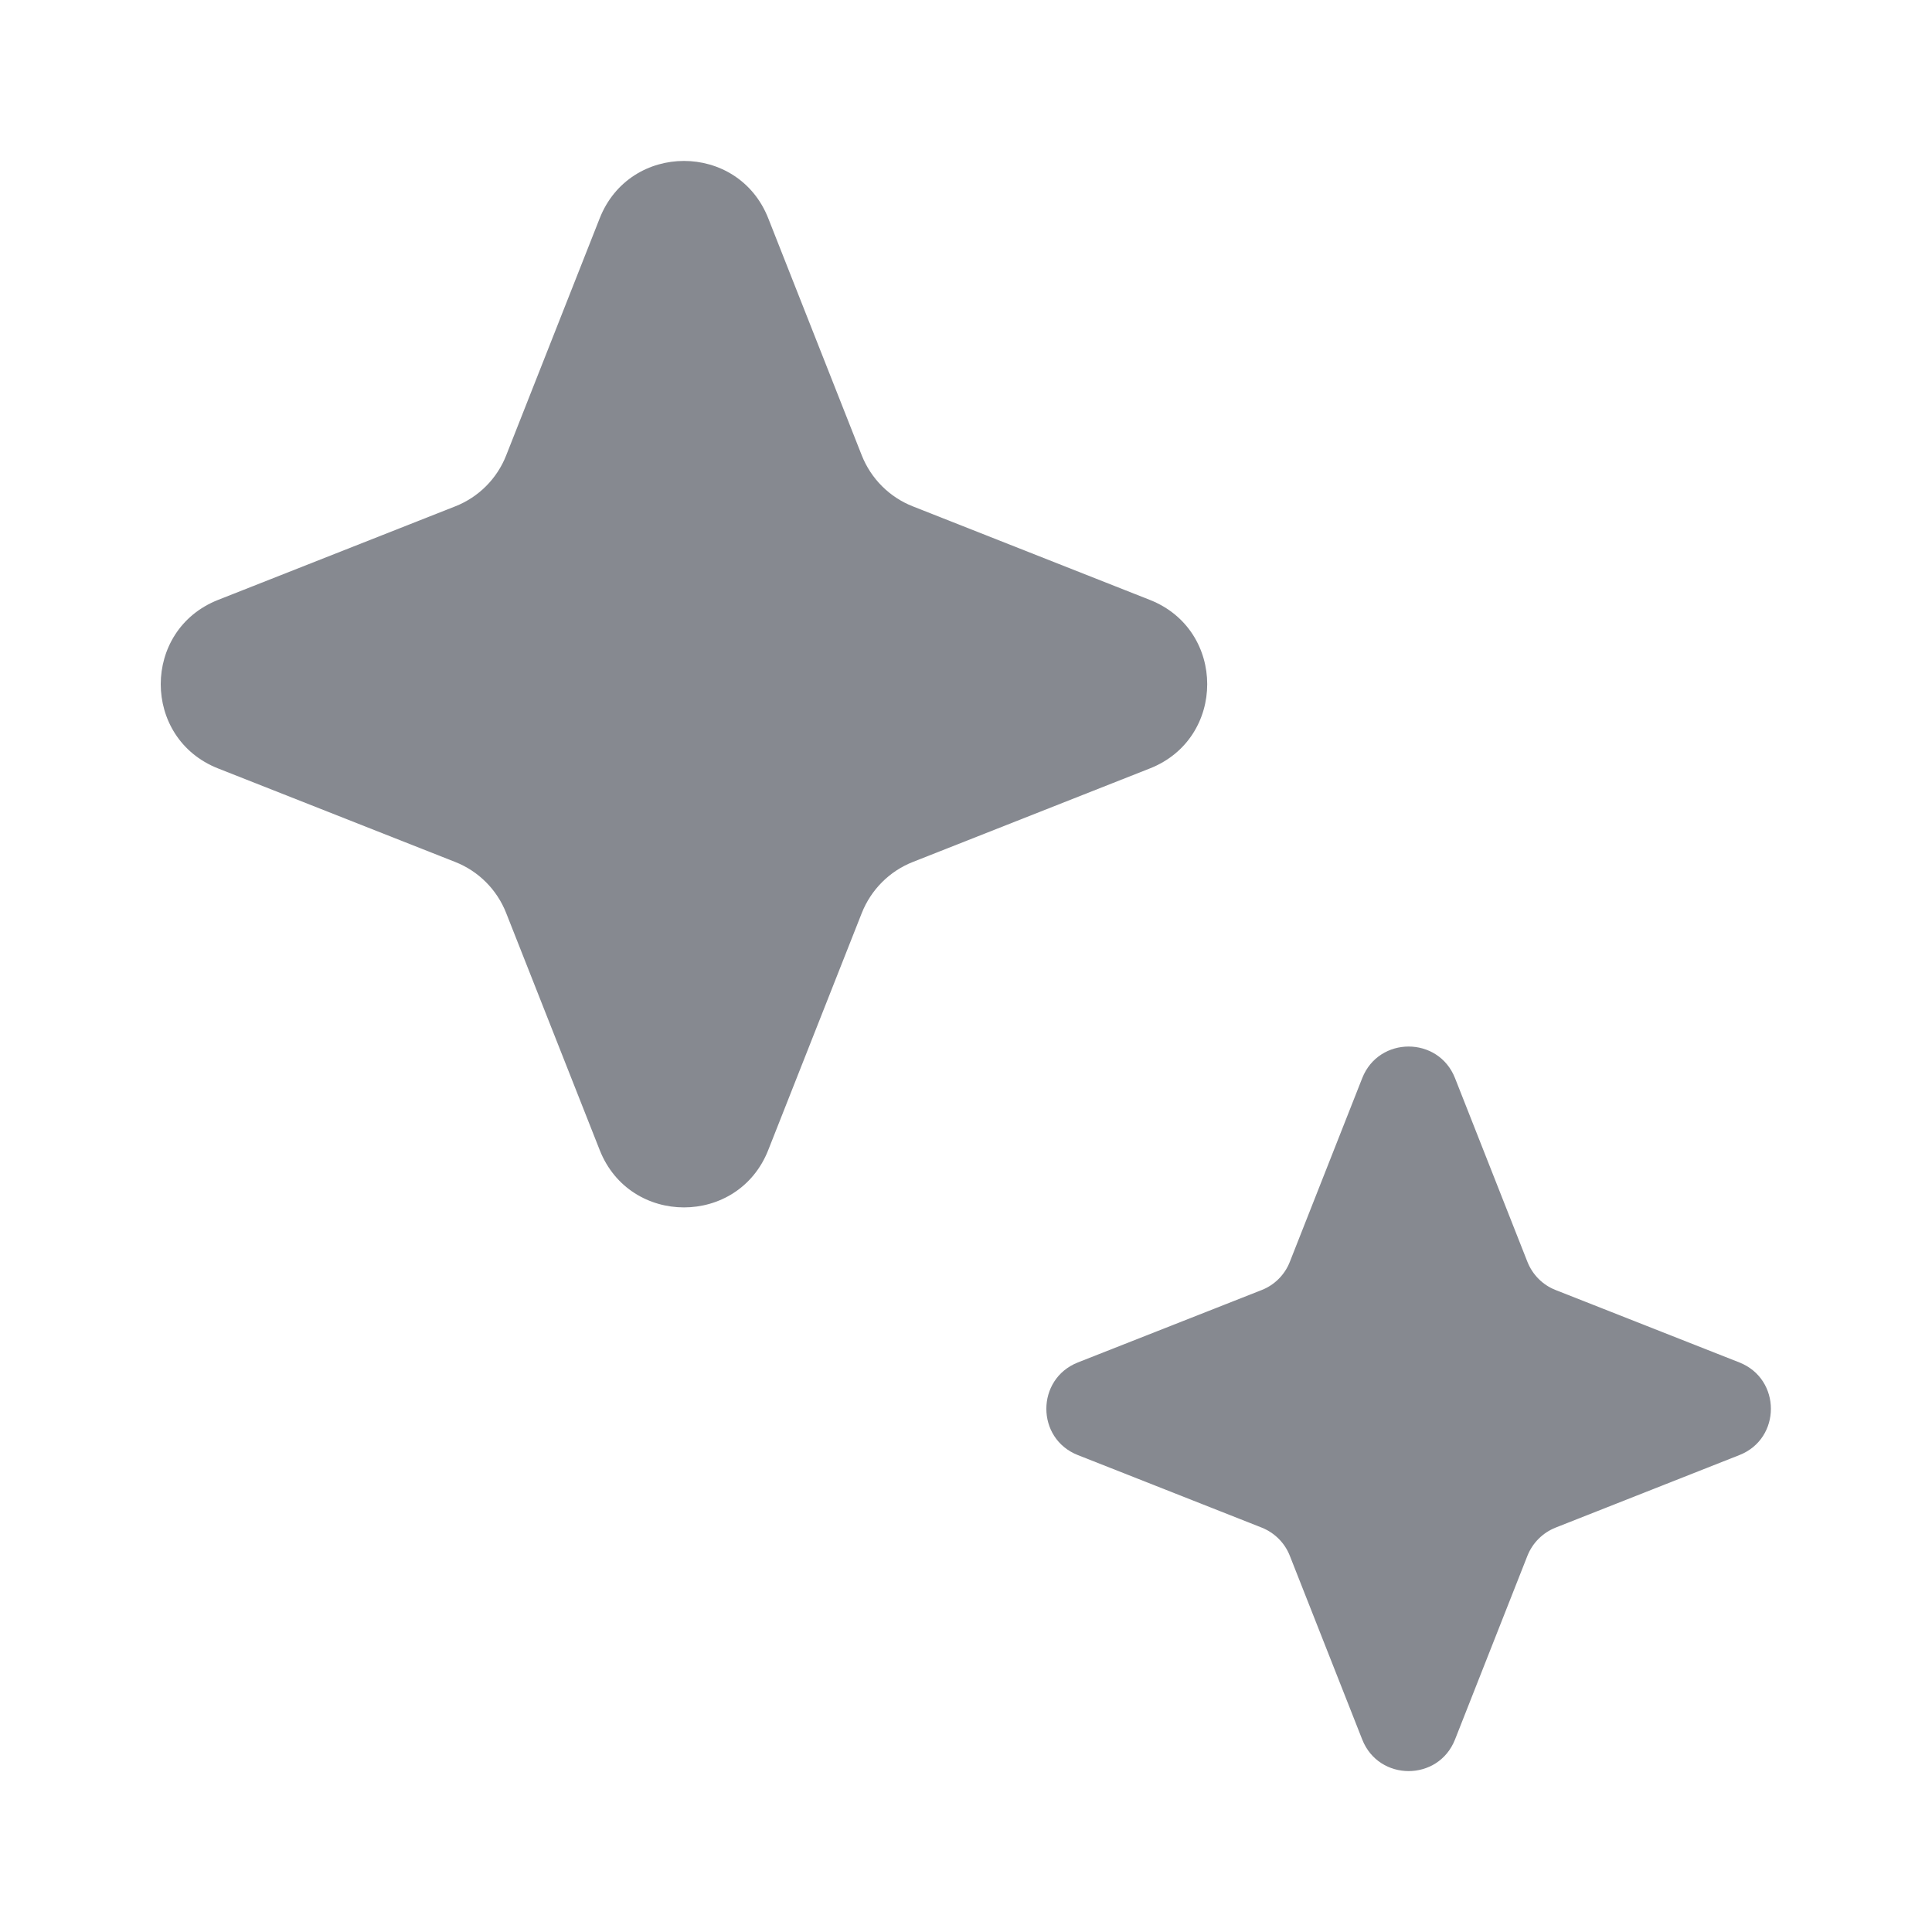 <svg xmlns="http://www.w3.org/2000/svg" width="20" height="20" viewBox="0 0 20 20" fill="none">
    <path d="M6.208 2.26C6.52 1.468 7.641 1.468 7.953 2.26L8.921 4.714C9.017 4.956 9.208 5.147 9.45 5.242L11.903 6.21C12.695 6.522 12.695 7.643 11.903 7.955L9.45 8.923C9.208 9.018 9.017 9.21 8.921 9.452L7.953 11.905C7.641 12.697 6.52 12.697 6.208 11.905L5.24 9.452C5.145 9.21 4.954 9.018 4.712 8.923L2.258 7.955C1.466 7.643 1.466 6.522 2.258 6.21L4.712 5.242C4.954 5.147 5.145 4.956 5.24 4.714L6.208 2.26Z" fill="#868990"/>
    <path d="M14.102 11.16C14.274 10.725 14.89 10.725 15.062 11.16L15.812 13.063C15.865 13.196 15.97 13.302 16.103 13.354L18.006 14.104C18.441 14.276 18.441 14.892 18.006 15.063L16.103 15.814C15.97 15.867 15.865 15.972 15.812 16.105L15.062 18.008C14.89 18.443 14.274 18.443 14.102 18.008L13.352 16.105C13.3 15.972 13.194 15.867 13.062 15.814L11.158 15.063C10.723 14.892 10.723 14.276 11.158 14.104L13.062 13.354C13.194 13.302 13.3 13.196 13.352 13.063L14.102 11.16Z" fill="#868990"/>
</svg>